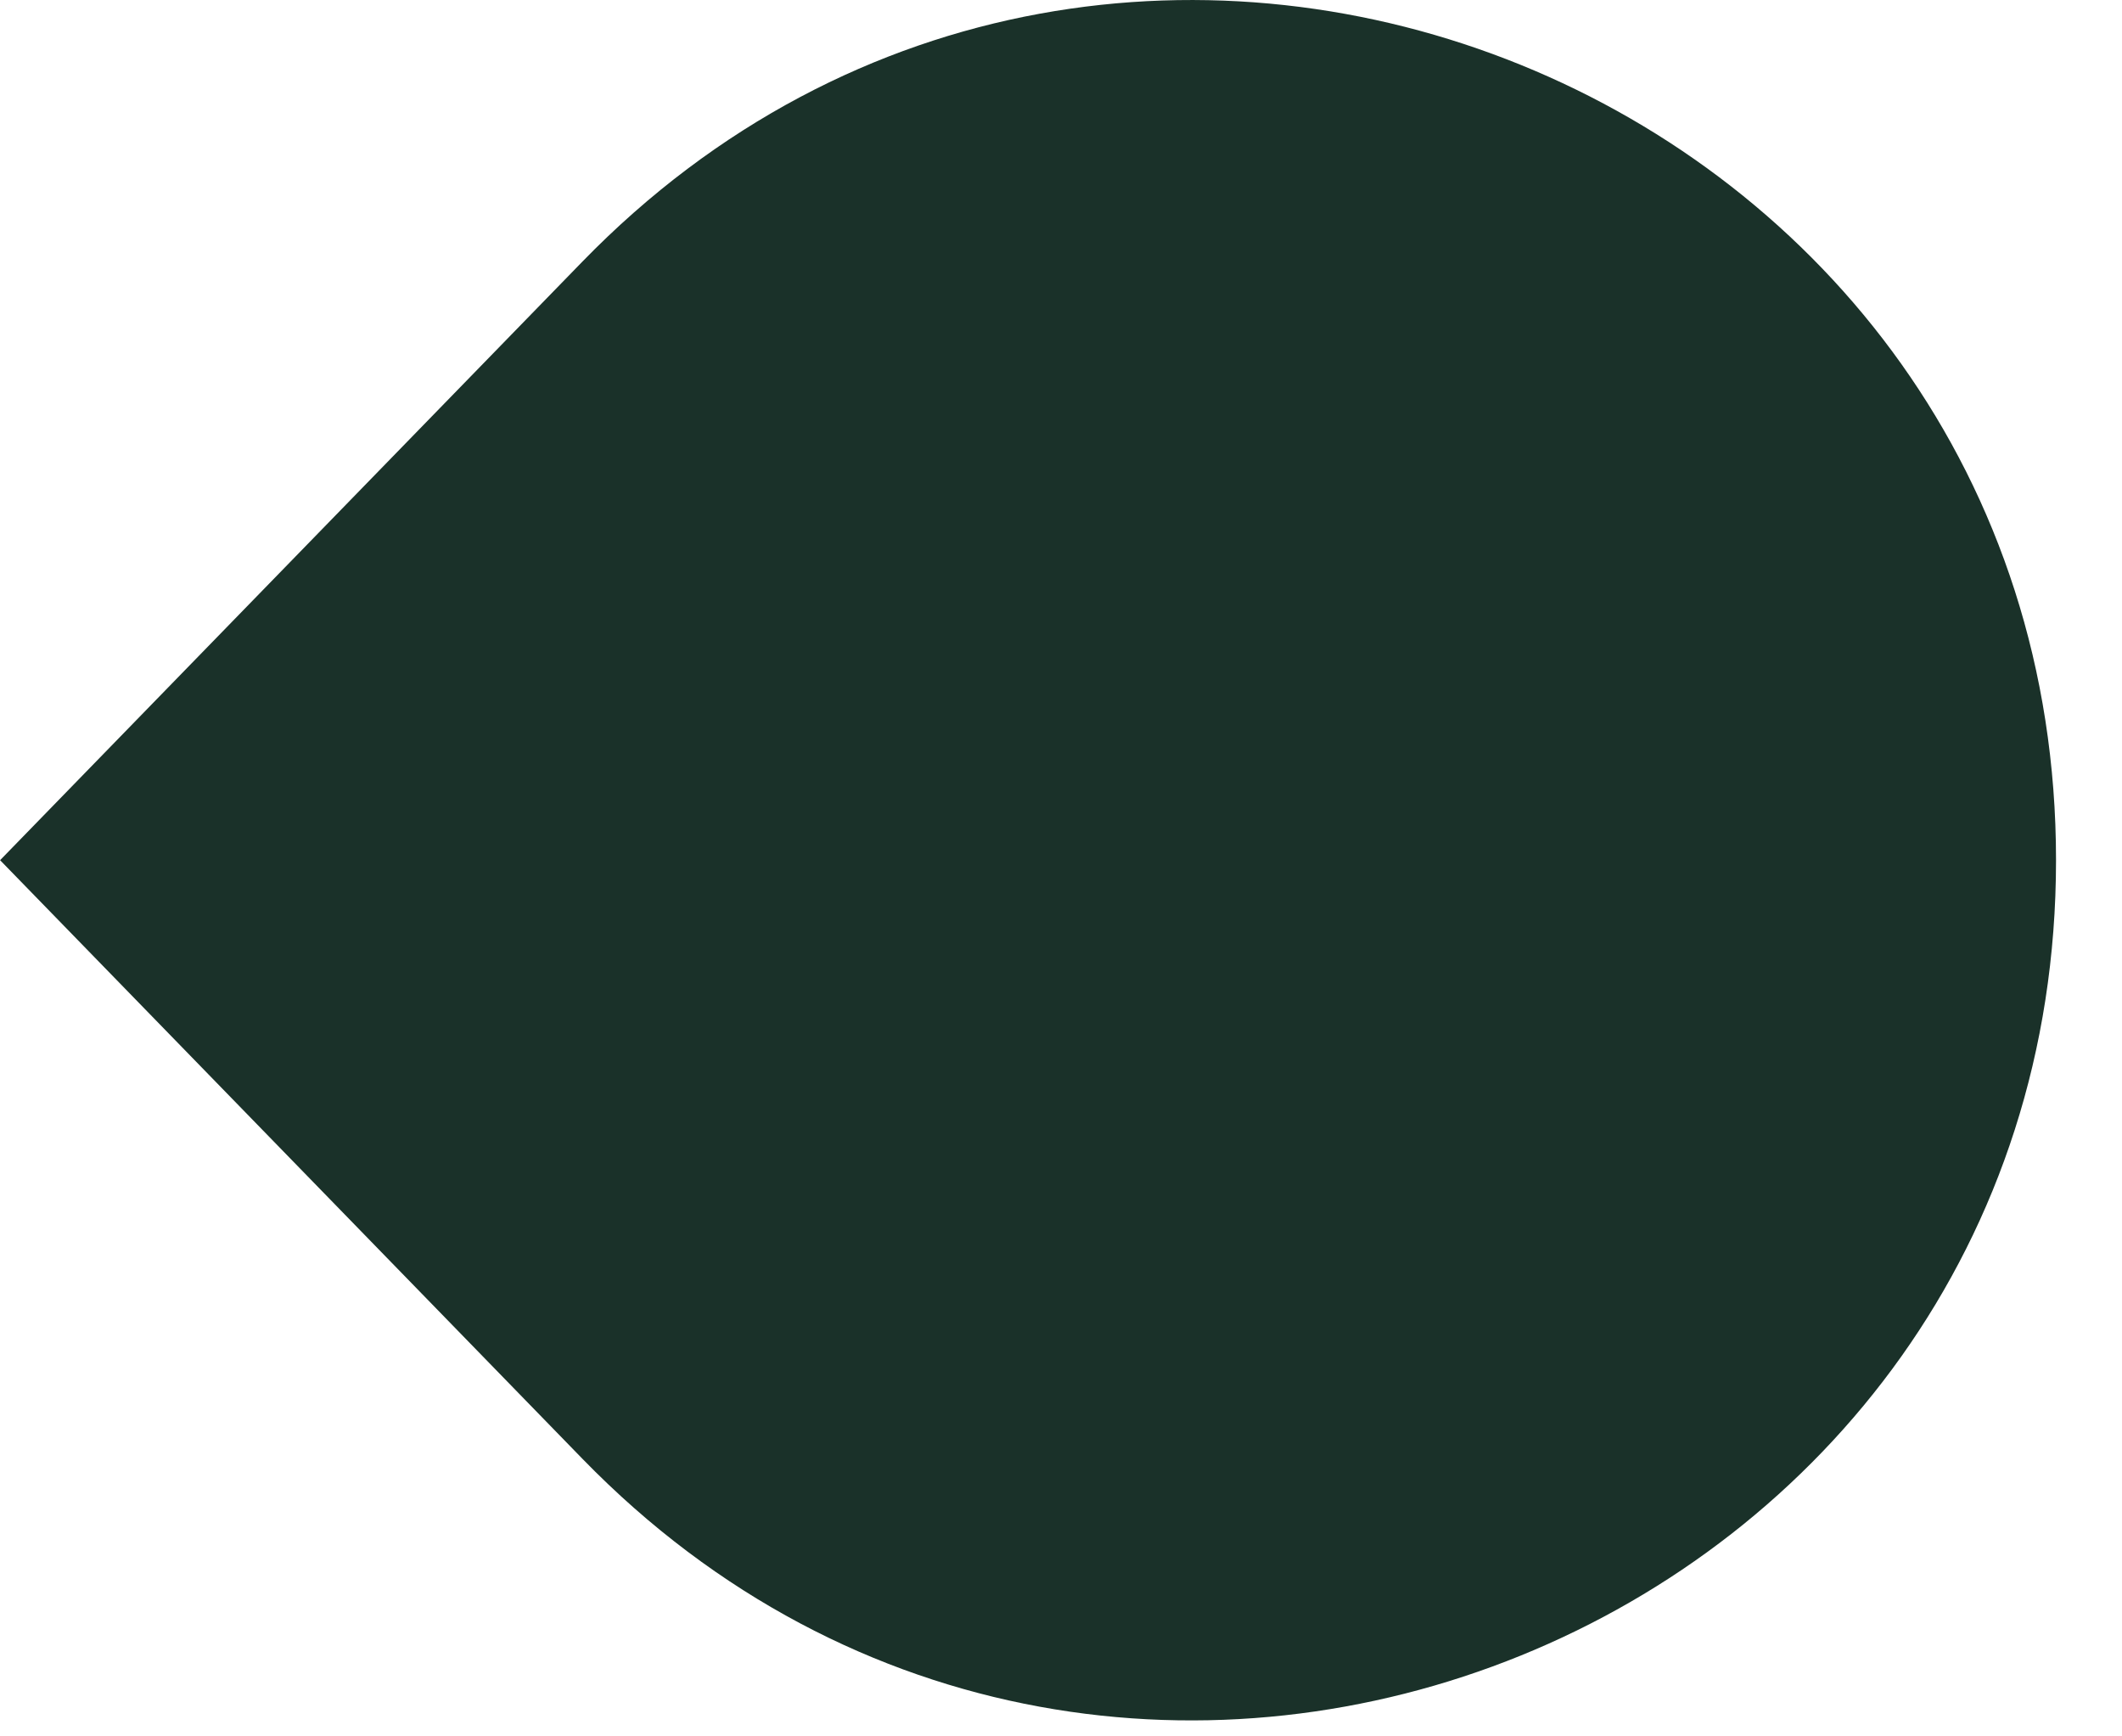 <svg xmlns="http://www.w3.org/2000/svg" width="22" height="18" viewBox="0 0 22 18" fill="none"><path d="M6.039 15.123C11.609 20.848 21.316 16.905 21.316 8.917C21.316 0.93 11.609 -3.013 6.039 2.711L0.001 8.917L6.039 15.123Z" fill="#1A3129"></path></svg>